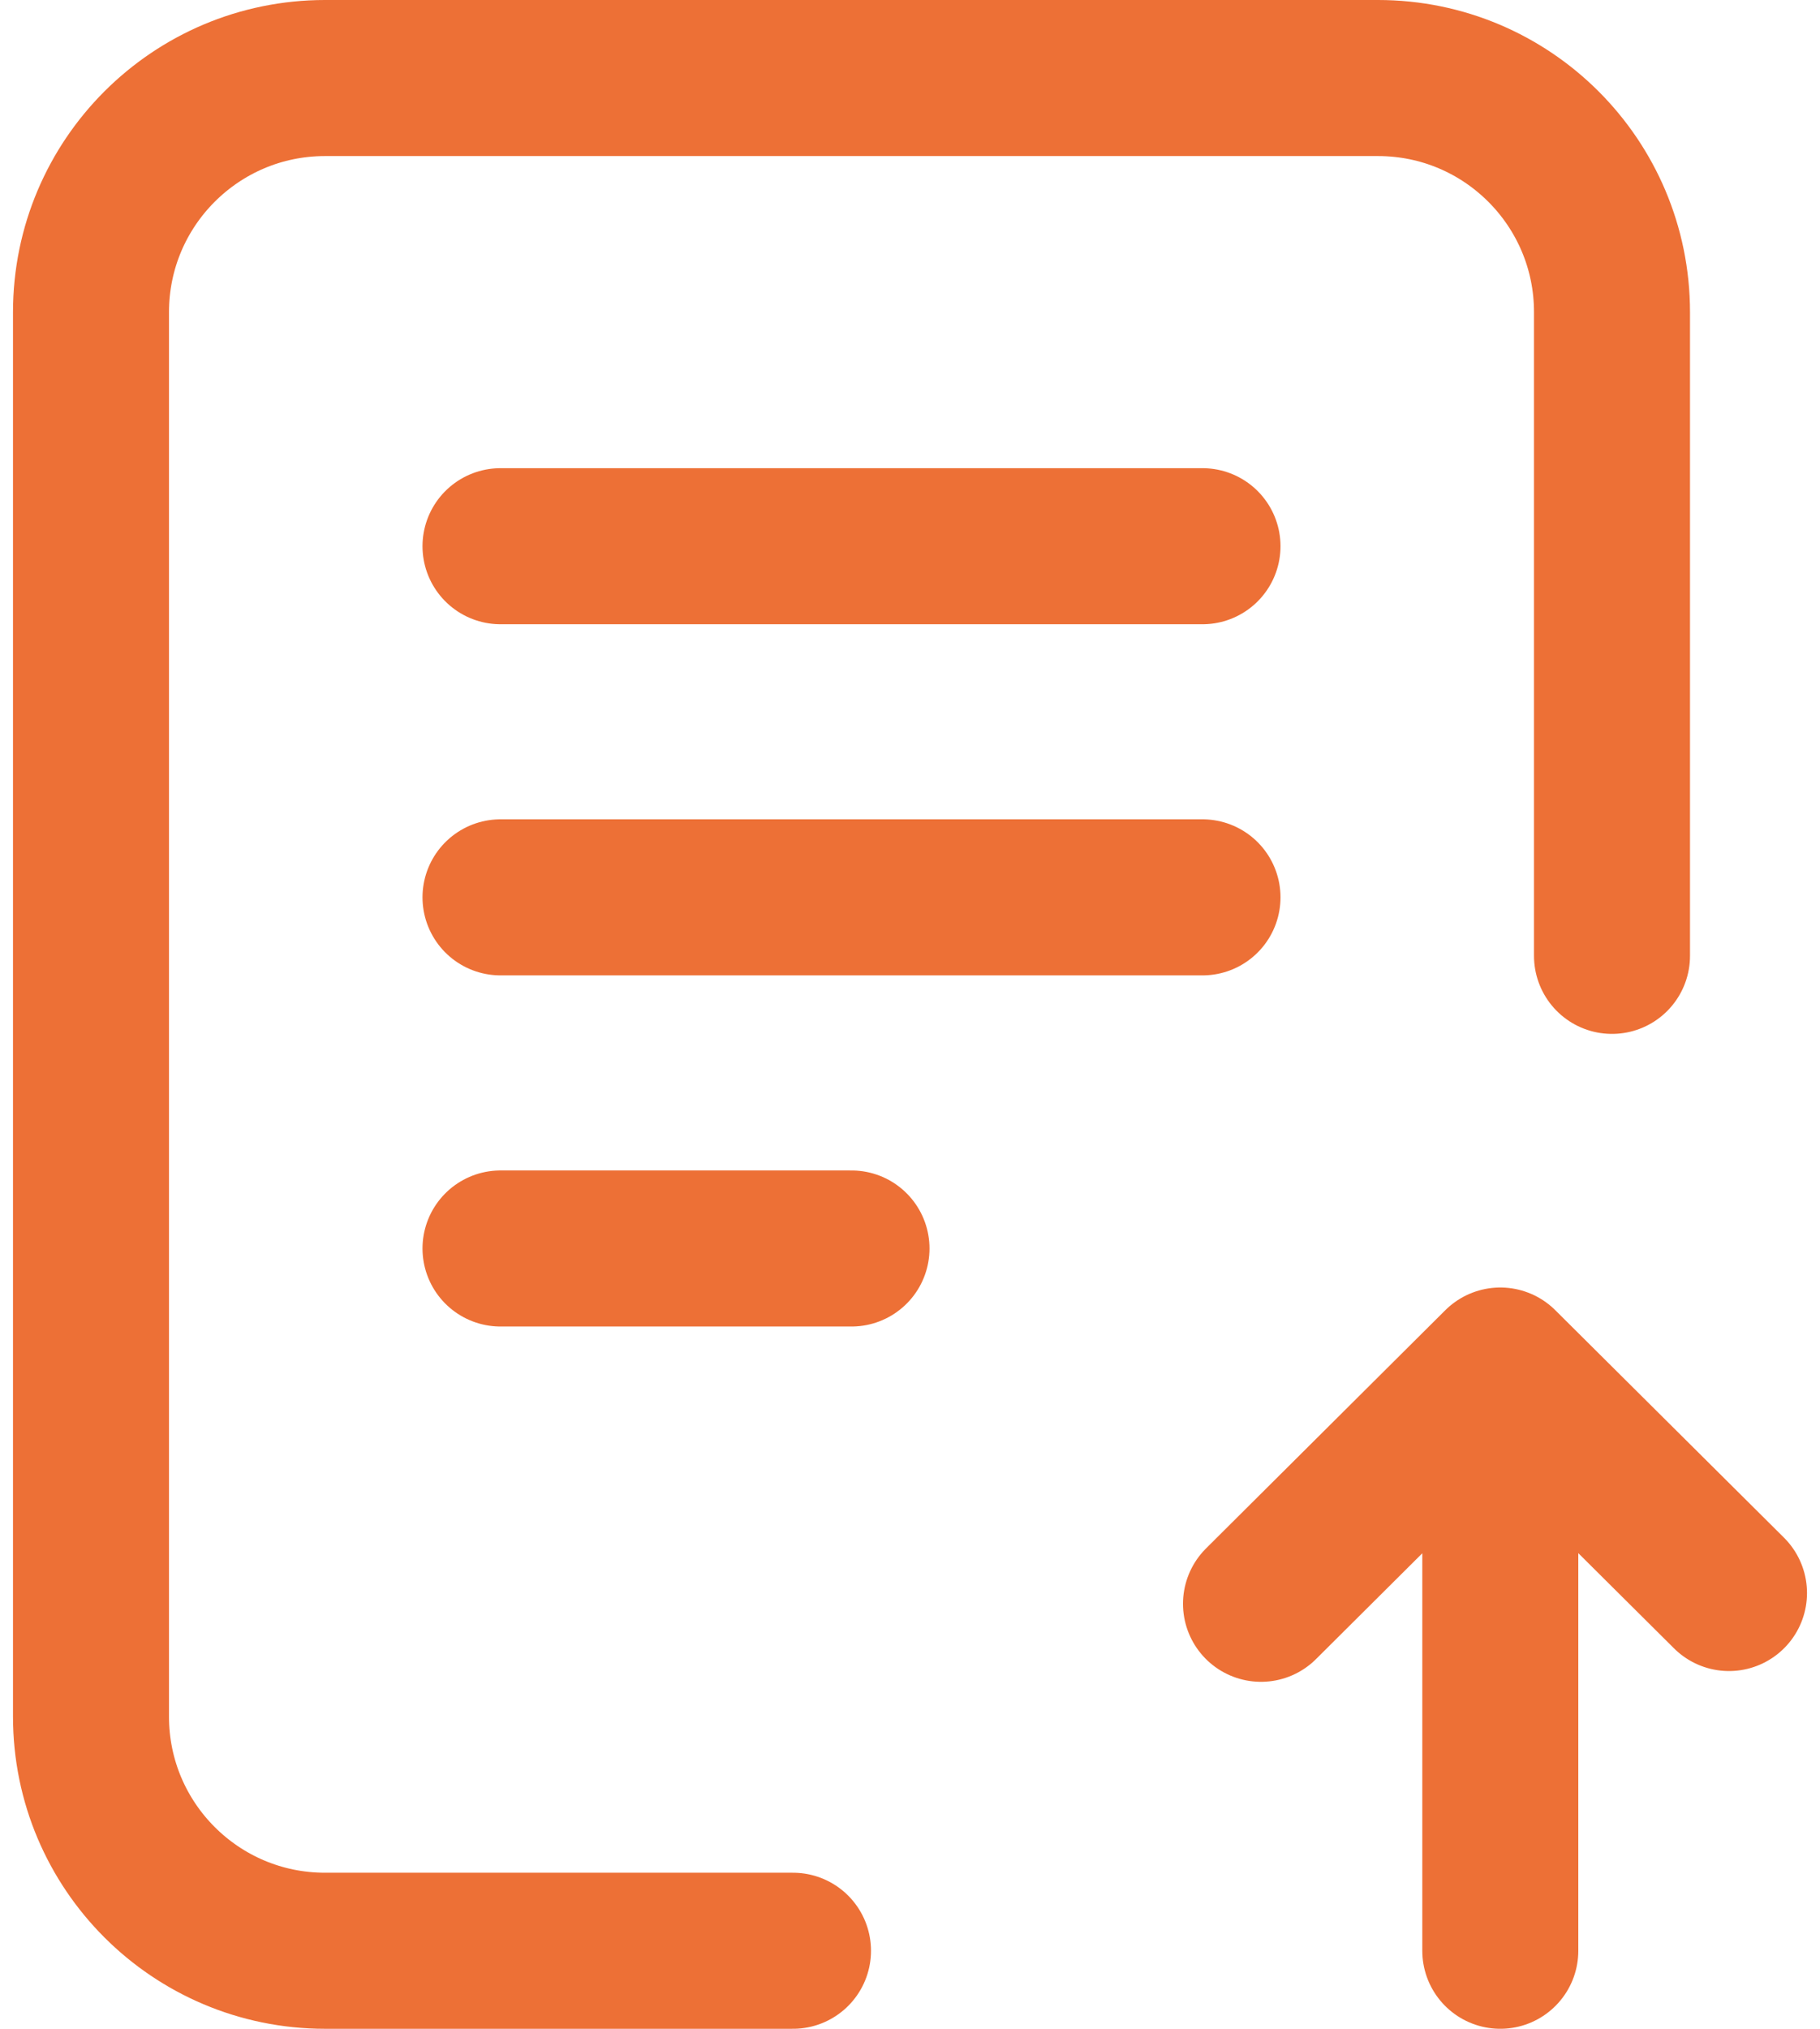 <svg width="35" height="39" viewBox="0 0 35 39" fill="none" xmlns="http://www.w3.org/2000/svg">
<path d="M15.25 37.5H6.25C3.764 37.5 1.75 35.485 1.75 33L1.75 6C1.75 3.515 3.765 1.5 6.25 1.5H26.5C28.986 1.5 31 3.515 31 6V18.375M24.25 30.83L28.852 26.25M28.852 26.25L33.25 30.623M28.852 26.25V37.5M9.625 10.5H23.125M9.625 17.25H23.125M9.625 24H16.375" stroke="#ED7036" stroke-width="3" stroke-linecap="round" stroke-linejoin="round"/>
</svg>
